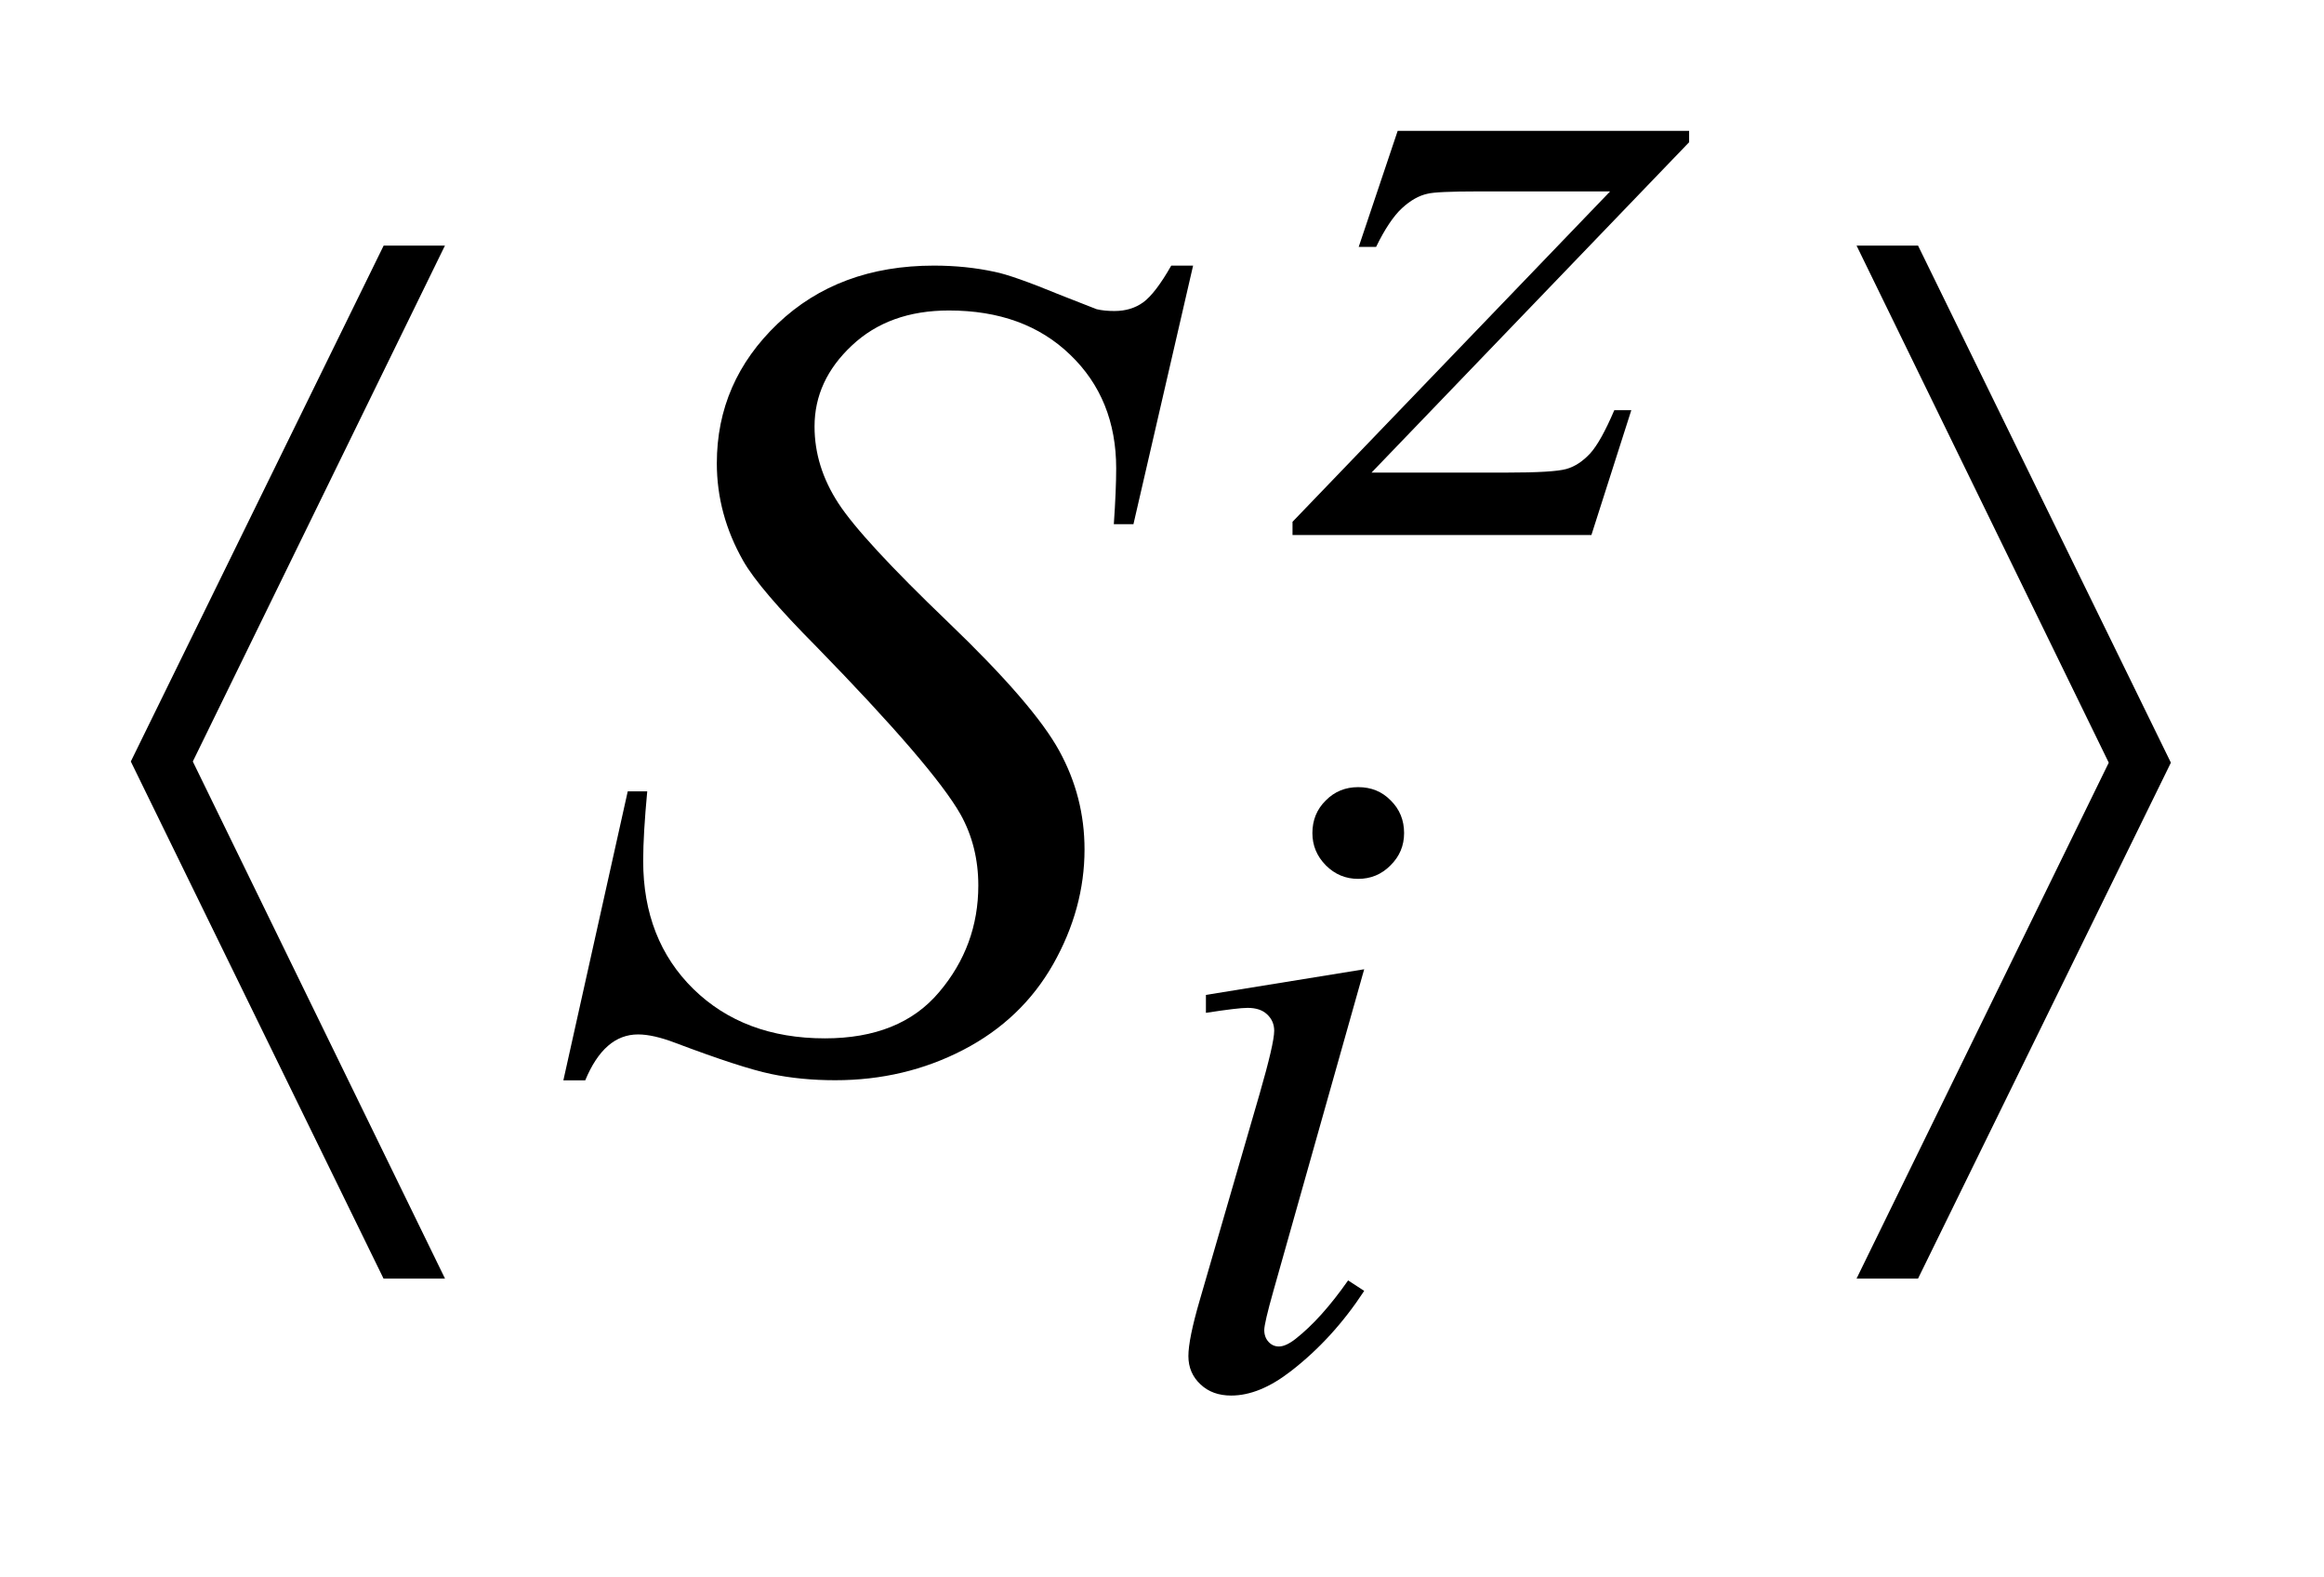 <?xml version="1.0" encoding="UTF-8"?>
<!DOCTYPE svg PUBLIC '-//W3C//DTD SVG 1.0//EN'
          'http://www.w3.org/TR/2001/REC-SVG-20010904/DTD/svg10.dtd'>
<svg stroke-dasharray="none" shape-rendering="auto" xmlns="http://www.w3.org/2000/svg" font-family="'Dialog'" text-rendering="auto" width="28" fill-opacity="1" color-interpolation="auto" color-rendering="auto" preserveAspectRatio="xMidYMid meet" font-size="12px" viewBox="0 0 28 19" fill="black" xmlns:xlink="http://www.w3.org/1999/xlink" stroke="black" image-rendering="auto" stroke-miterlimit="10" stroke-linecap="square" stroke-linejoin="miter" font-style="normal" stroke-width="1" height="19" stroke-dashoffset="0" font-weight="normal" stroke-opacity="1"
><!--Generated by the Batik Graphics2D SVG Generator--><defs id="genericDefs"
  /><g
  ><defs id="defs1"
    ><clipPath clipPathUnits="userSpaceOnUse" id="clipPath1"
      ><path d="M-1 -1 L16.595 -1 L16.595 10.666 L-1 10.666 L-1 -1 Z"
      /></clipPath
      ><clipPath clipPathUnits="userSpaceOnUse" id="clipPath2"
      ><path d="M-0 -0 L-0 9.666 L15.595 9.666 L15.595 -0 Z"
      /></clipPath
    ></defs
    ><g transform="scale(1.576,1.576) translate(1,1)"
    ><path d="M9.685 0 L11.913 0 L11.913 0.087 L9.485 2.612 L10.513 2.612 C10.756 2.612 10.91 2.603 10.976 2.584 C11.042 2.565 11.101 2.525 11.157 2.465 C11.212 2.404 11.273 2.294 11.341 2.135 L11.471 2.135 L11.166 3.089 L8.881 3.089 L8.881 2.988 L11.309 0.463 L10.298 0.463 C10.085 0.463 9.957 0.469 9.912 0.481 C9.847 0.495 9.782 0.532 9.718 0.591 C9.654 0.65 9.587 0.749 9.52 0.887 L9.387 0.887 L9.685 0 Z" stroke="none" clip-path="url(#clipPath2)"
    /></g
    ><g transform="matrix(1.576,0,0,1.576,1.576,1.576)"
    ><path d="M9.429 6.408 L8.735 8.866 C8.688 9.032 8.665 9.132 8.665 9.165 C8.665 9.202 8.676 9.232 8.698 9.256 C8.72 9.28 8.747 9.291 8.777 9.291 C8.812 9.291 8.854 9.272 8.903 9.234 C9.037 9.129 9.17 8.98 9.306 8.786 L9.429 8.866 C9.27 9.109 9.083 9.314 8.868 9.48 C8.708 9.604 8.557 9.666 8.412 9.666 C8.316 9.666 8.238 9.638 8.177 9.58 C8.116 9.523 8.085 9.451 8.085 9.364 C8.085 9.278 8.114 9.135 8.173 8.933 L8.629 7.362 C8.703 7.105 8.741 6.943 8.741 6.878 C8.741 6.827 8.722 6.785 8.686 6.752 C8.651 6.719 8.601 6.703 8.538 6.703 C8.487 6.703 8.381 6.716 8.219 6.741 L8.219 6.604 L9.429 6.408 ZM9.383 5.016 C9.482 5.016 9.565 5.049 9.632 5.118 C9.7 5.185 9.734 5.268 9.734 5.367 C9.734 5.463 9.7 5.545 9.63 5.614 C9.562 5.683 9.479 5.717 9.383 5.717 C9.287 5.717 9.205 5.683 9.136 5.614 C9.067 5.544 9.033 5.462 9.033 5.367 C9.033 5.268 9.067 5.185 9.135 5.118 C9.203 5.049 9.286 5.016 9.383 5.016 Z" stroke="none" clip-path="url(#clipPath2)"
    /></g
    ><g transform="matrix(1.576,0,0,1.576,1.576,1.576)"
    ><path d="M3.307 7.256 L3.799 5.048 L3.948 5.048 C3.928 5.262 3.917 5.439 3.917 5.58 C3.917 5.98 4.045 6.308 4.301 6.559 C4.558 6.81 4.893 6.936 5.306 6.936 C5.689 6.936 5.981 6.819 6.18 6.582 C6.379 6.347 6.479 6.075 6.479 5.768 C6.479 5.569 6.434 5.387 6.343 5.224 C6.205 4.981 5.837 4.553 5.24 3.941 C4.95 3.649 4.764 3.431 4.682 3.287 C4.547 3.05 4.48 2.801 4.48 2.541 C4.48 2.125 4.635 1.77 4.945 1.474 C5.256 1.178 5.654 1.03 6.14 1.03 C6.304 1.03 6.459 1.046 6.606 1.078 C6.696 1.096 6.862 1.154 7.102 1.253 C7.272 1.32 7.366 1.357 7.383 1.363 C7.424 1.373 7.47 1.377 7.52 1.377 C7.605 1.377 7.678 1.355 7.739 1.311 C7.8 1.267 7.872 1.174 7.954 1.03 L8.121 1.03 L7.665 3.006 L7.515 3.006 C7.527 2.831 7.533 2.688 7.533 2.58 C7.533 2.226 7.416 1.936 7.181 1.711 C6.947 1.485 6.638 1.373 6.254 1.373 C5.949 1.373 5.702 1.462 5.512 1.641 C5.322 1.819 5.227 2.025 5.227 2.26 C5.227 2.465 5.288 2.66 5.409 2.846 C5.53 3.032 5.81 3.335 6.248 3.755 C6.686 4.175 6.969 4.503 7.098 4.739 C7.227 4.974 7.291 5.225 7.291 5.492 C7.291 5.794 7.211 6.086 7.052 6.368 C6.892 6.65 6.663 6.869 6.364 7.024 C6.065 7.179 5.739 7.256 5.385 7.256 C5.209 7.256 5.045 7.24 4.893 7.208 C4.741 7.176 4.498 7.097 4.164 6.971 C4.049 6.927 3.954 6.906 3.878 6.906 C3.705 6.906 3.571 7.023 3.474 7.257 L3.307 7.257 Z" stroke="none" clip-path="url(#clipPath2)"
    /></g
    ><g transform="matrix(1.576,0,0,1.576,1.576,1.576)"
    ><path d="M2.402 0.876 L0.474 4.82 L2.402 8.772 L1.932 8.772 L0 4.82 L1.933 0.877 L2.402 0.877 Z" stroke="none" clip-path="url(#clipPath2)"
    /></g
    ><g transform="matrix(1.576,0,0,1.576,1.576,1.576)"
    ><path d="M13.193 8.772 L15.121 4.829 L13.193 0.877 L13.663 0.877 L15.596 4.829 L13.663 8.772 L13.193 8.772 Z" stroke="none" clip-path="url(#clipPath2)"
    /></g
  ></g
></svg
>
